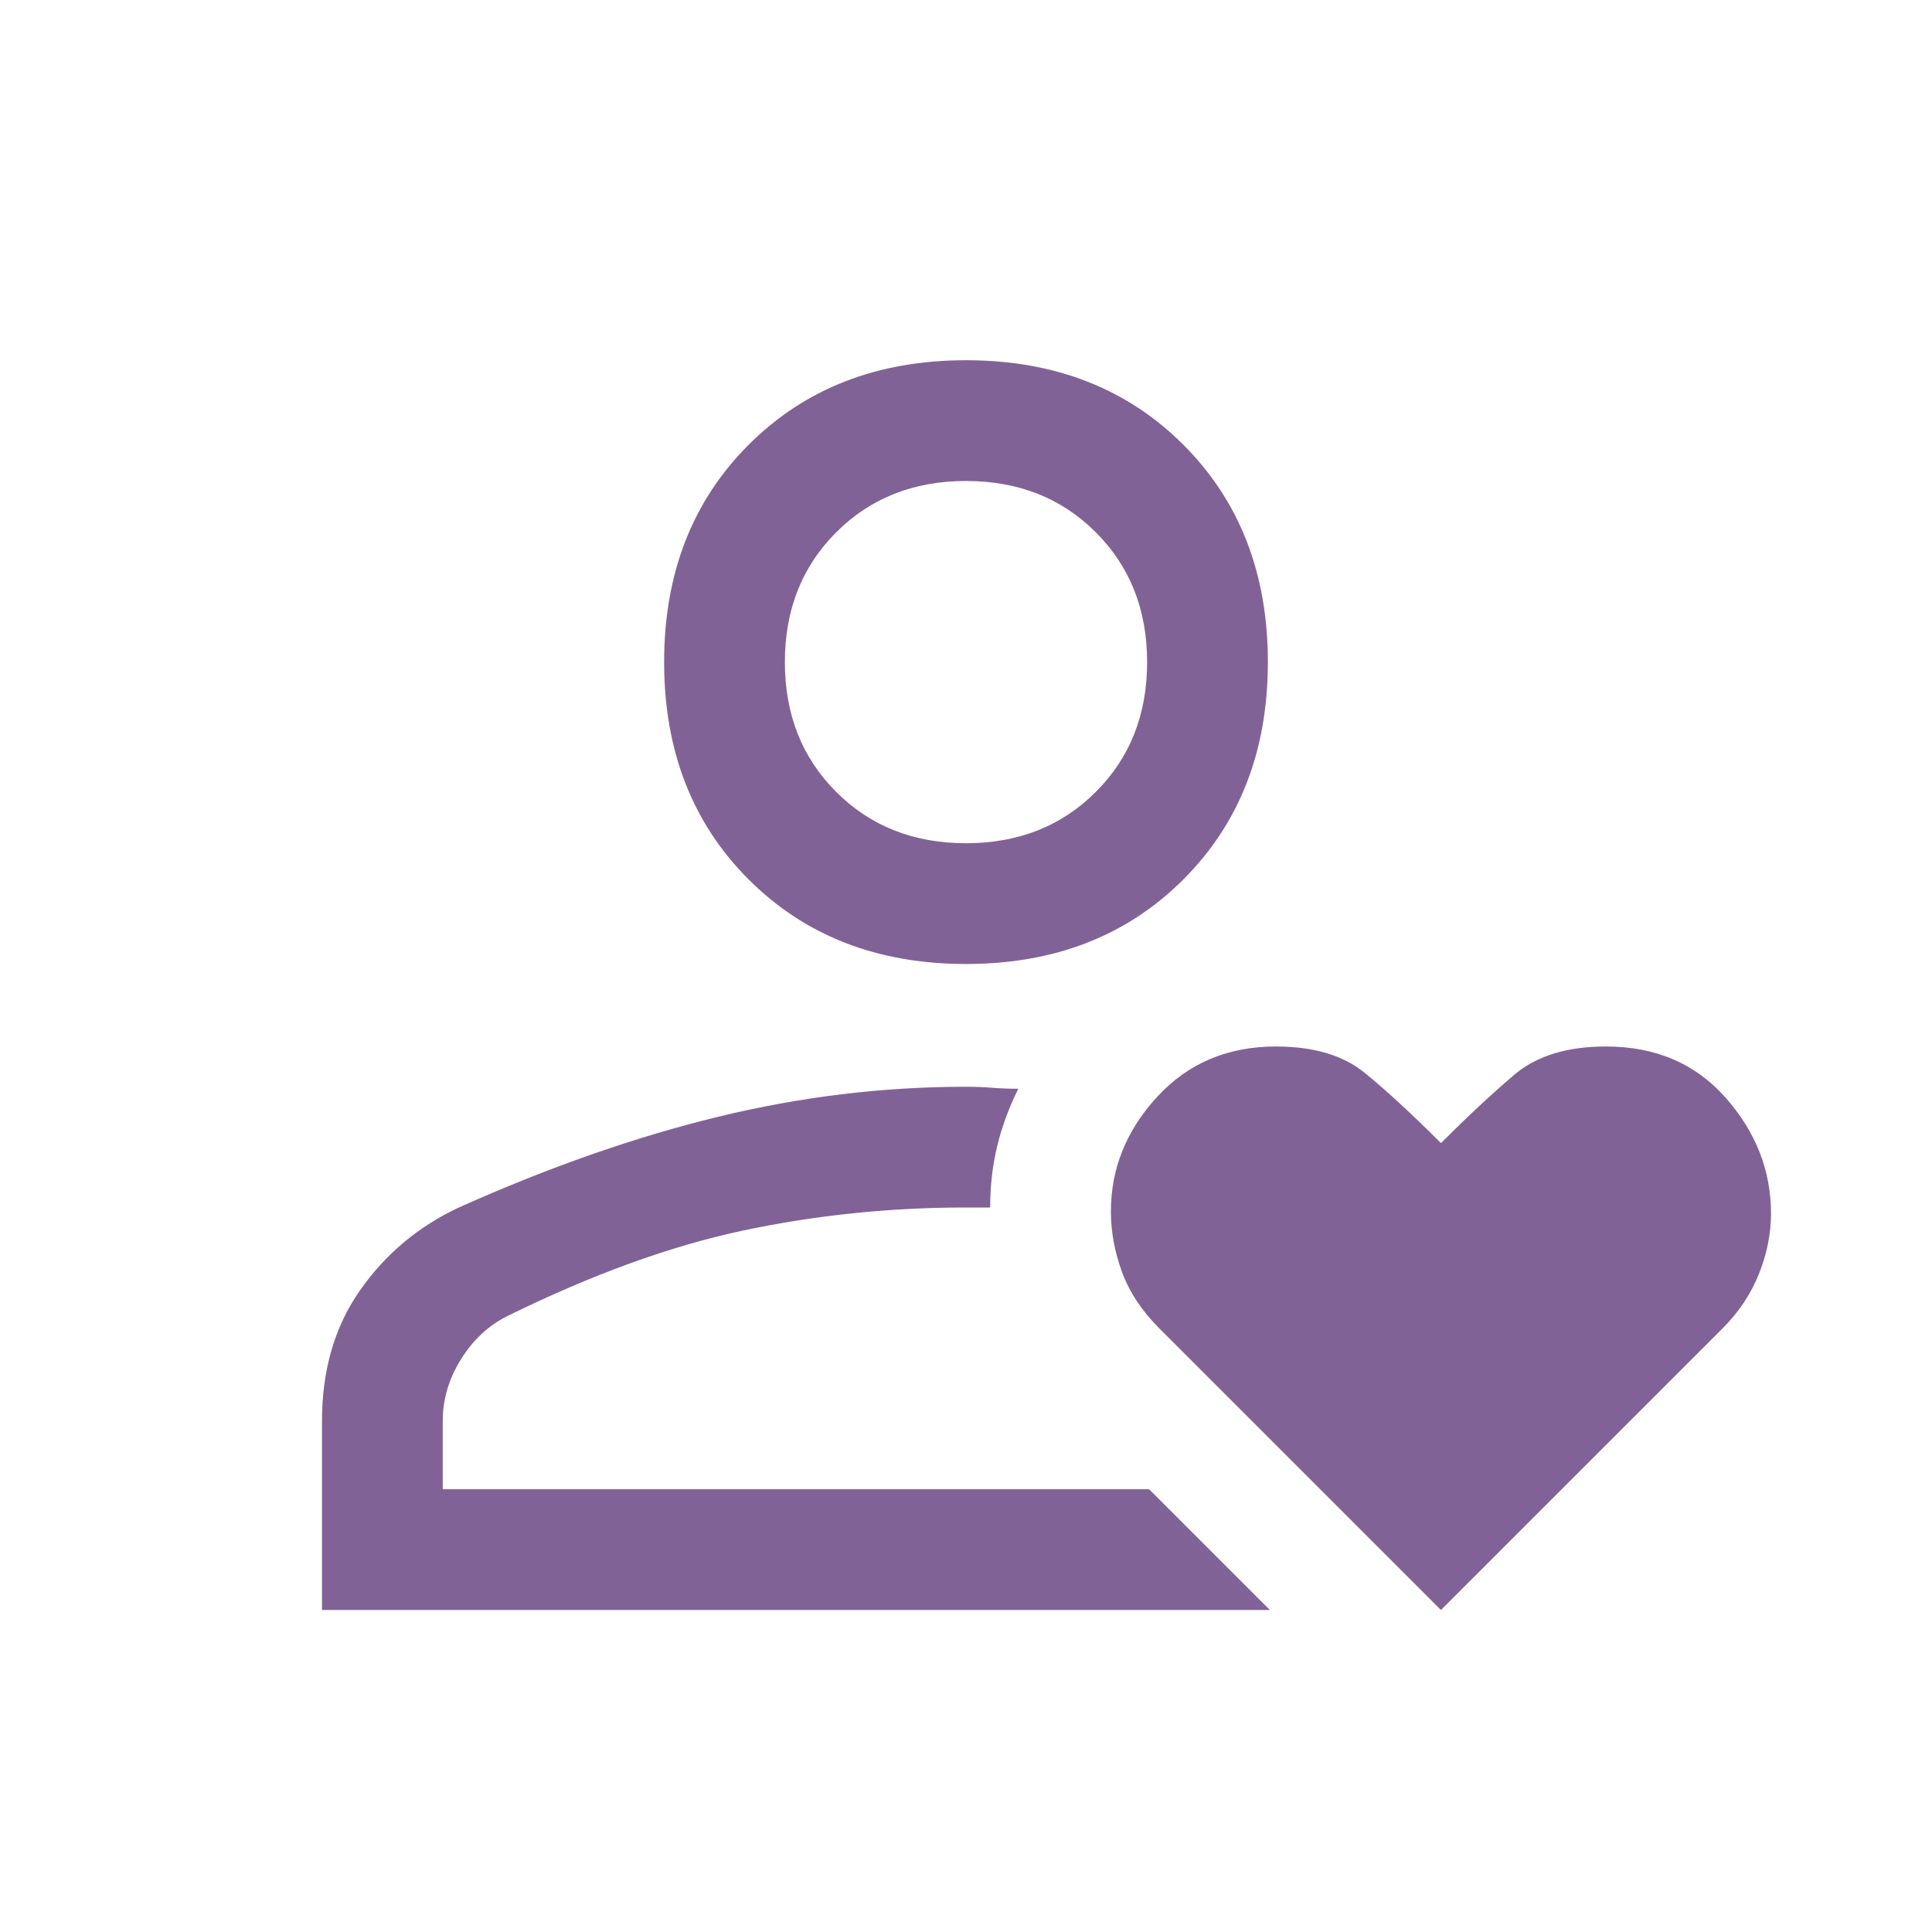 <svg fill="#816296" width="48px" viewBox="0 -960 960 960" height="48px" xmlns="http://www.w3.org/2000/svg"><path d="M480-220Zm-320 60v-94q0-38 19-65t49-41q67-30 128.5-45T480-420q7 0 13 .5t13 .5q-7 14-10.5 28.5T492-360h-12q-57 0-111 11.5T252-306q-14 7-23 21.5t-9 30.5v34h351l60 60H160Zm320-321q-66 0-108-42t-42-108q0-66 42-108t108-42q66 0 108 42t42 108q0 66-42 108t-108 42Zm0-60q39 0 64.5-25.5T570-631q0-39-25.5-64.5T480-721q-39 0-64.5 25.5T390-631q0 39 25.5 64.5T480-541Zm0-90Zm236 471L576-300q-13-13-18.5-28t-5.5-30q0-32 23-57t59-25q28 0 44 13t38 35q20-20 36.5-34t45.5-14q37 0 59.5 25.5T880-357q0 15-6 30t-18 27L716-160Z"></path></svg>